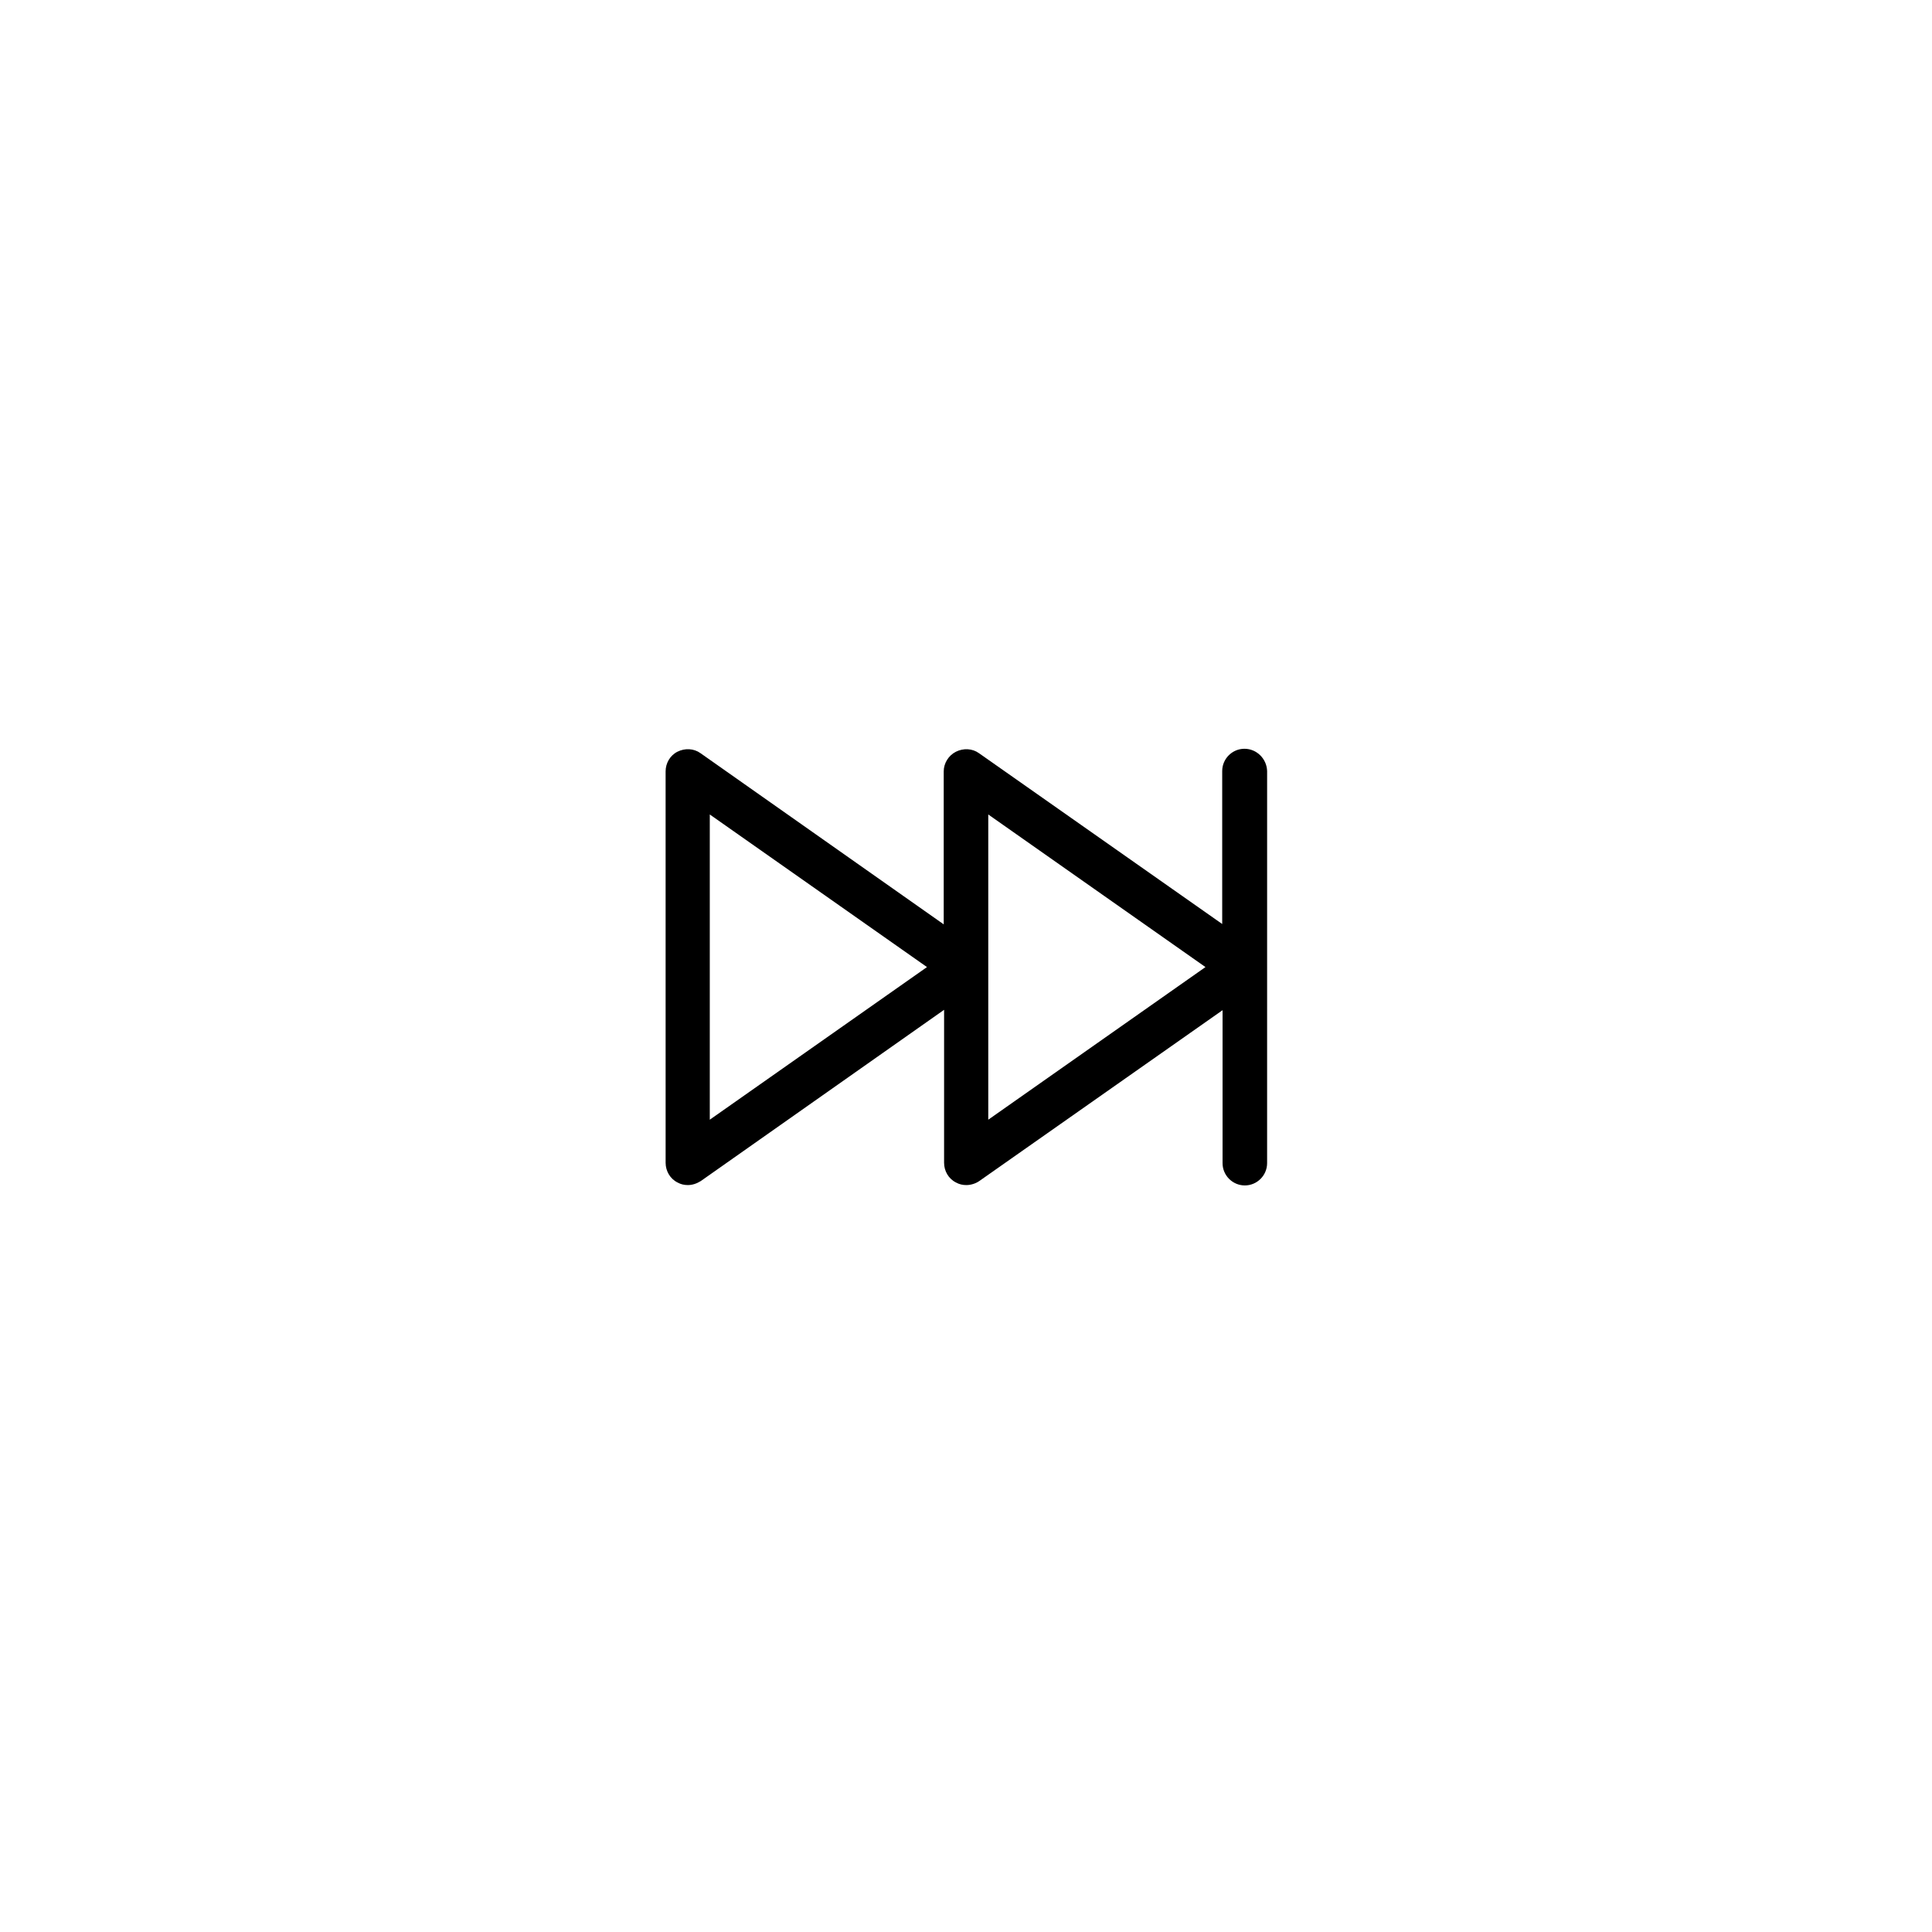 <?xml version="1.0" encoding="UTF-8"?>
<!-- Uploaded to: SVG Repo, www.svgrepo.com, Generator: SVG Repo Mixer Tools -->
<svg fill="#000000" width="800px" height="800px" version="1.1" viewBox="144 144 512 512" xmlns="http://www.w3.org/2000/svg">
 <path d="m473.8 342.43c-3.246 0-5.902 2.656-5.902 5.902v40.539l-64.453-45.266c-1.77-1.277-4.133-1.379-6.102-0.395s-3.246 3.051-3.246 5.215v40.539l-64.453-45.363c-1.77-1.277-4.133-1.379-6.102-0.395-1.969 0.984-3.148 3.051-3.148 5.215l0.004 103.73c0 2.164 1.18 4.231 3.148 5.215 0.887 0.492 1.77 0.688 2.754 0.688 1.18 0 2.363-0.395 3.445-1.082l64.453-45.363-0.004 40.543c0 2.164 1.18 4.231 3.148 5.215 0.887 0.492 1.77 0.688 2.754 0.688 1.18 0 2.461-0.395 3.445-1.082l64.453-45.266v40.539c0 3.246 2.656 5.902 5.902 5.902 3.246 0 5.902-2.656 5.902-5.902l0.004-103.91c-0.098-3.25-2.754-5.906-6.004-5.906zm-141.7 98.301v-80.887l57.562 40.441zm73.801 0v-80.887l57.562 40.441z"/>
</svg>
